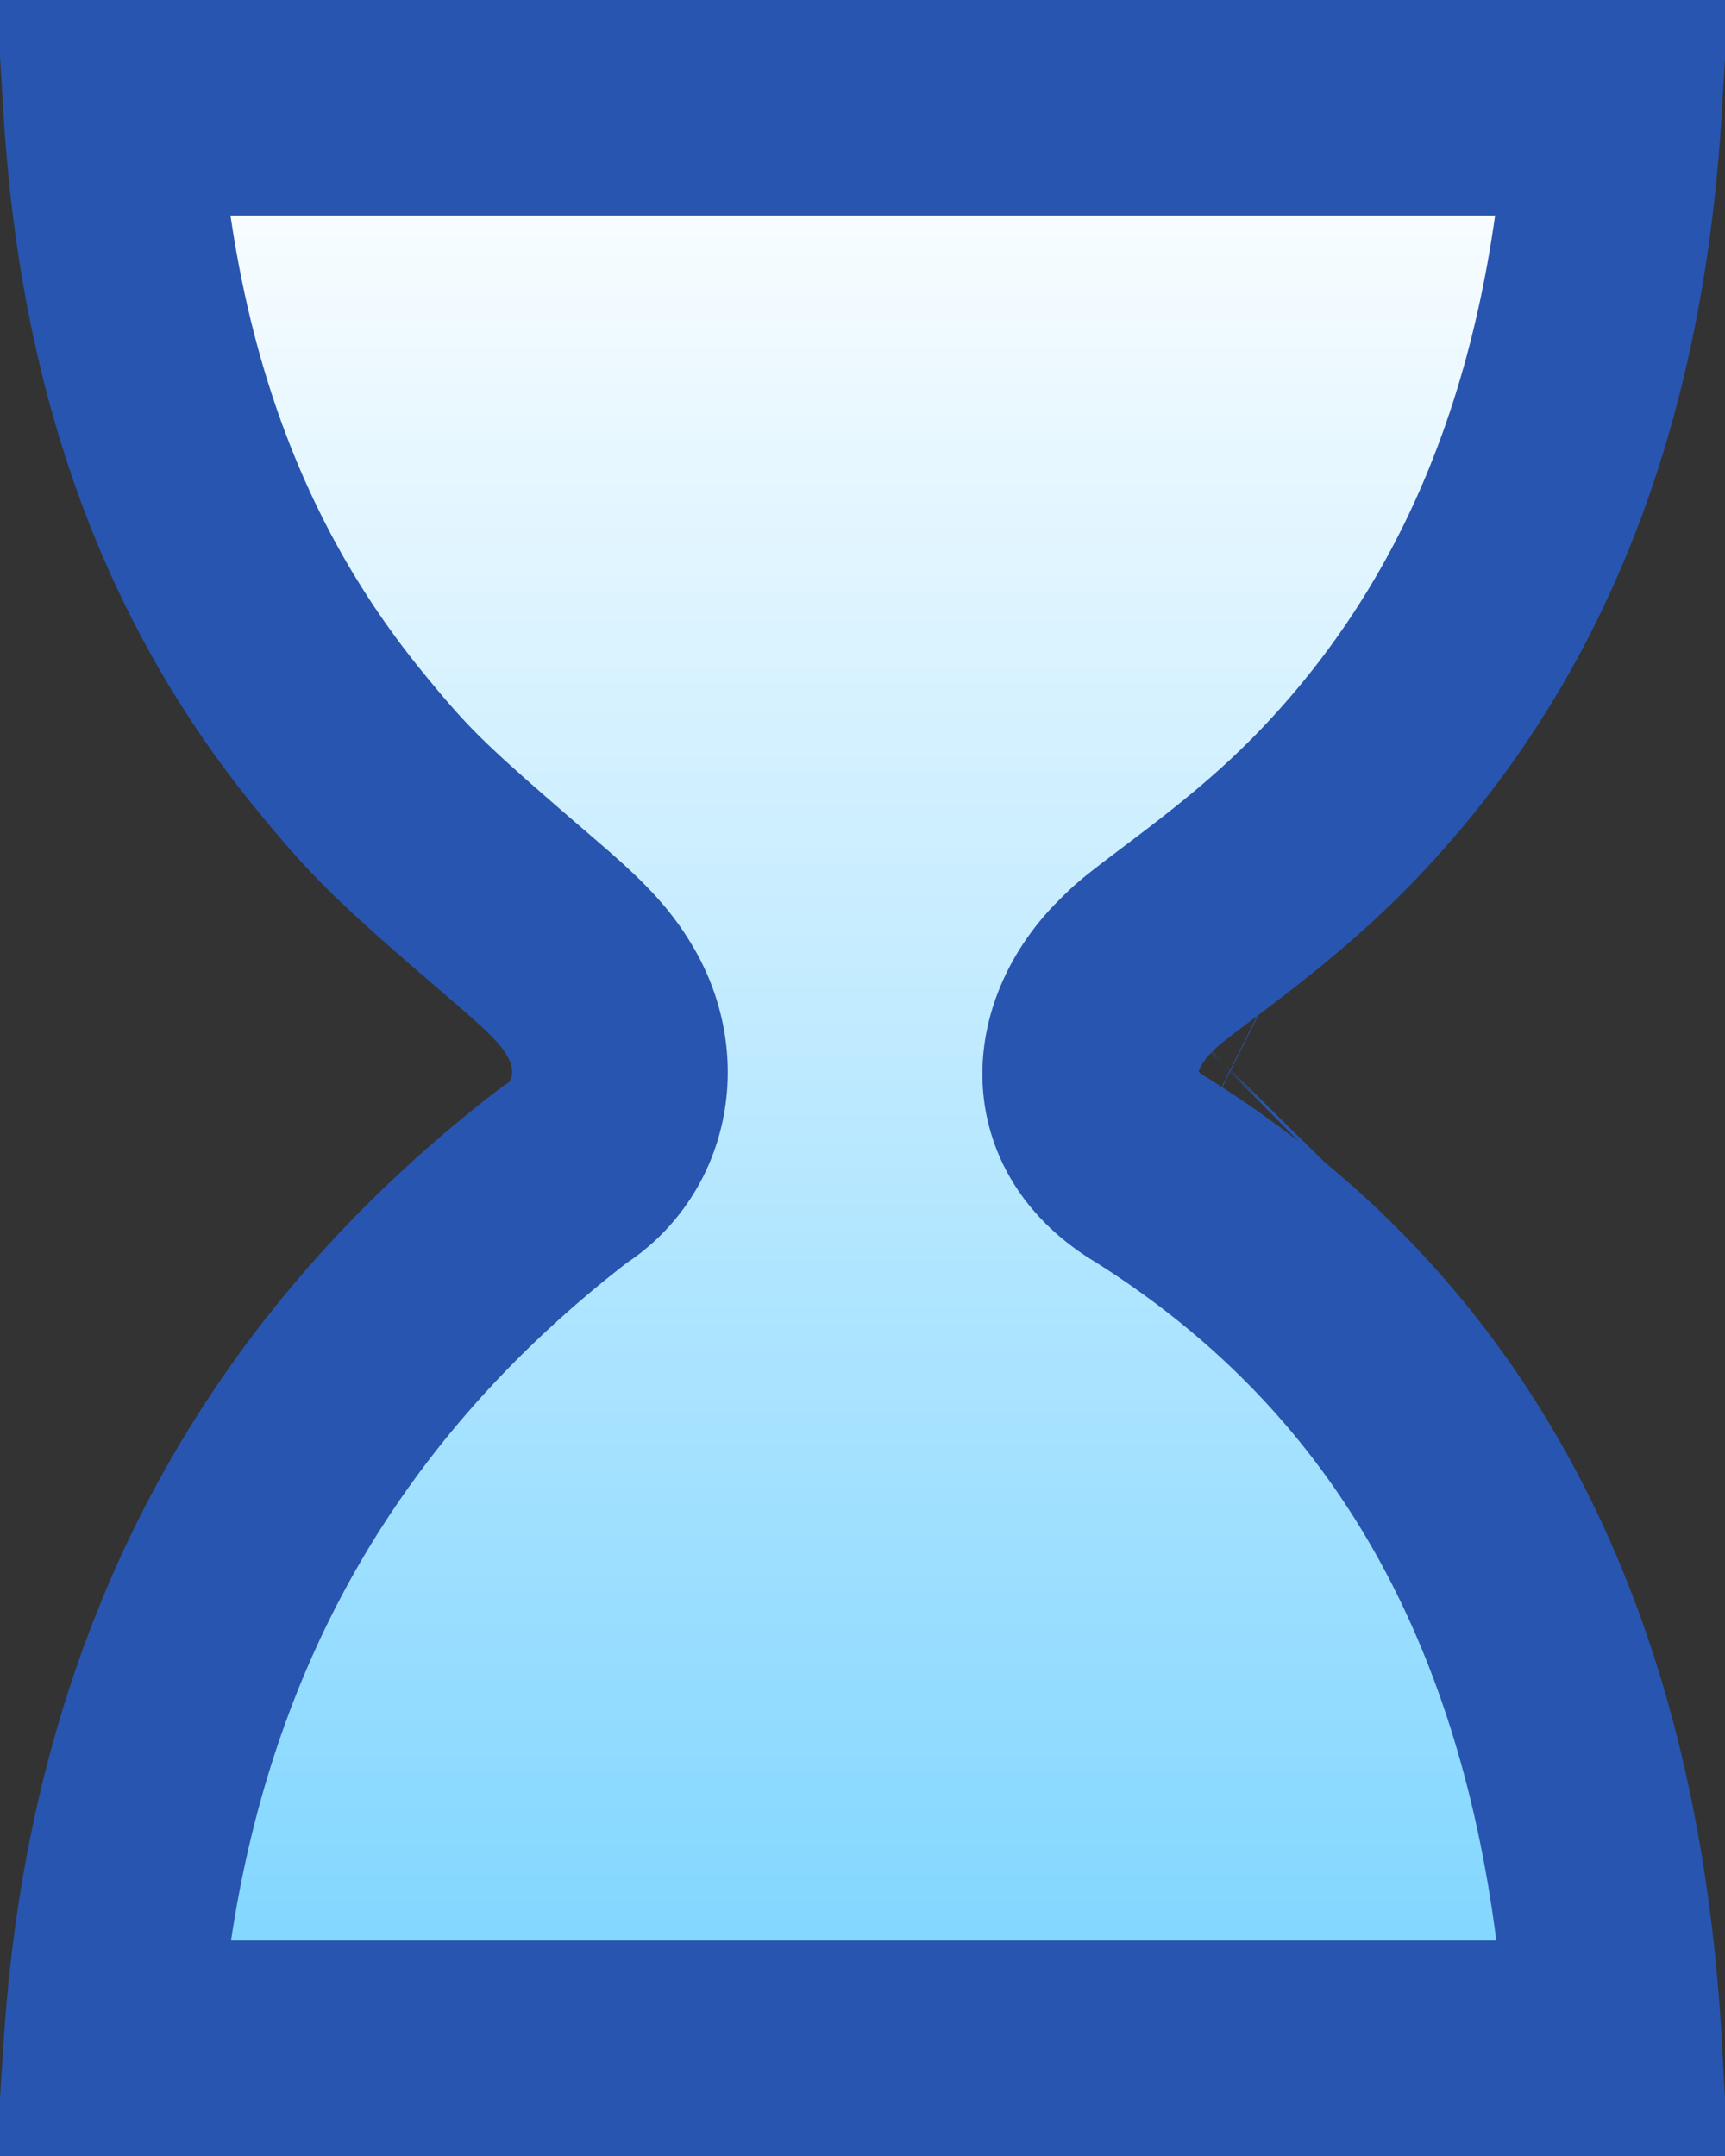 <svg xmlns="http://www.w3.org/2000/svg" width="16" height="20" viewBox="0 0 16 20">
    <rect x="0" y="0" width="16" height="20" fill="#333333" stroke="none"/>
    <defs>
        <linearGradient id="a" x1="50%" x2="50%" y1="0%" y2="100%">
            <stop offset="0%" stop-color="#FFF"/>
            <stop offset="100%" stop-color="#7BD4FF"/>
        </linearGradient>
    </defs>
    <path fill="url(#a)" fill-rule="evenodd" stroke="#2855AF" stroke-width="2" d="M524.032 396h13.941c-.21-3.8-1.644-6.484-4.29-8.145-.807-.48-.66-1.288-.165-1.786.134-.135.138-.139.62-.503.691-.522 1.162-.94 1.665-1.54 1.23-1.471 2.011-3.41 2.168-6.026h-13.94c.155 2.52.912 4.395 2.117 5.87.5.613.683.782 1.736 1.688.363.312.534.482.679.725.352.593.189 1.292-.33 1.617-2.584 1.99-3.979 4.667-4.201 8.1zm10.911-8.528a.315.315 0 0 0 .009-.009zm-.162-1.288a.742.742 0 0 0 .006.003z" transform="translate(-523 -377)"/>
</svg>

